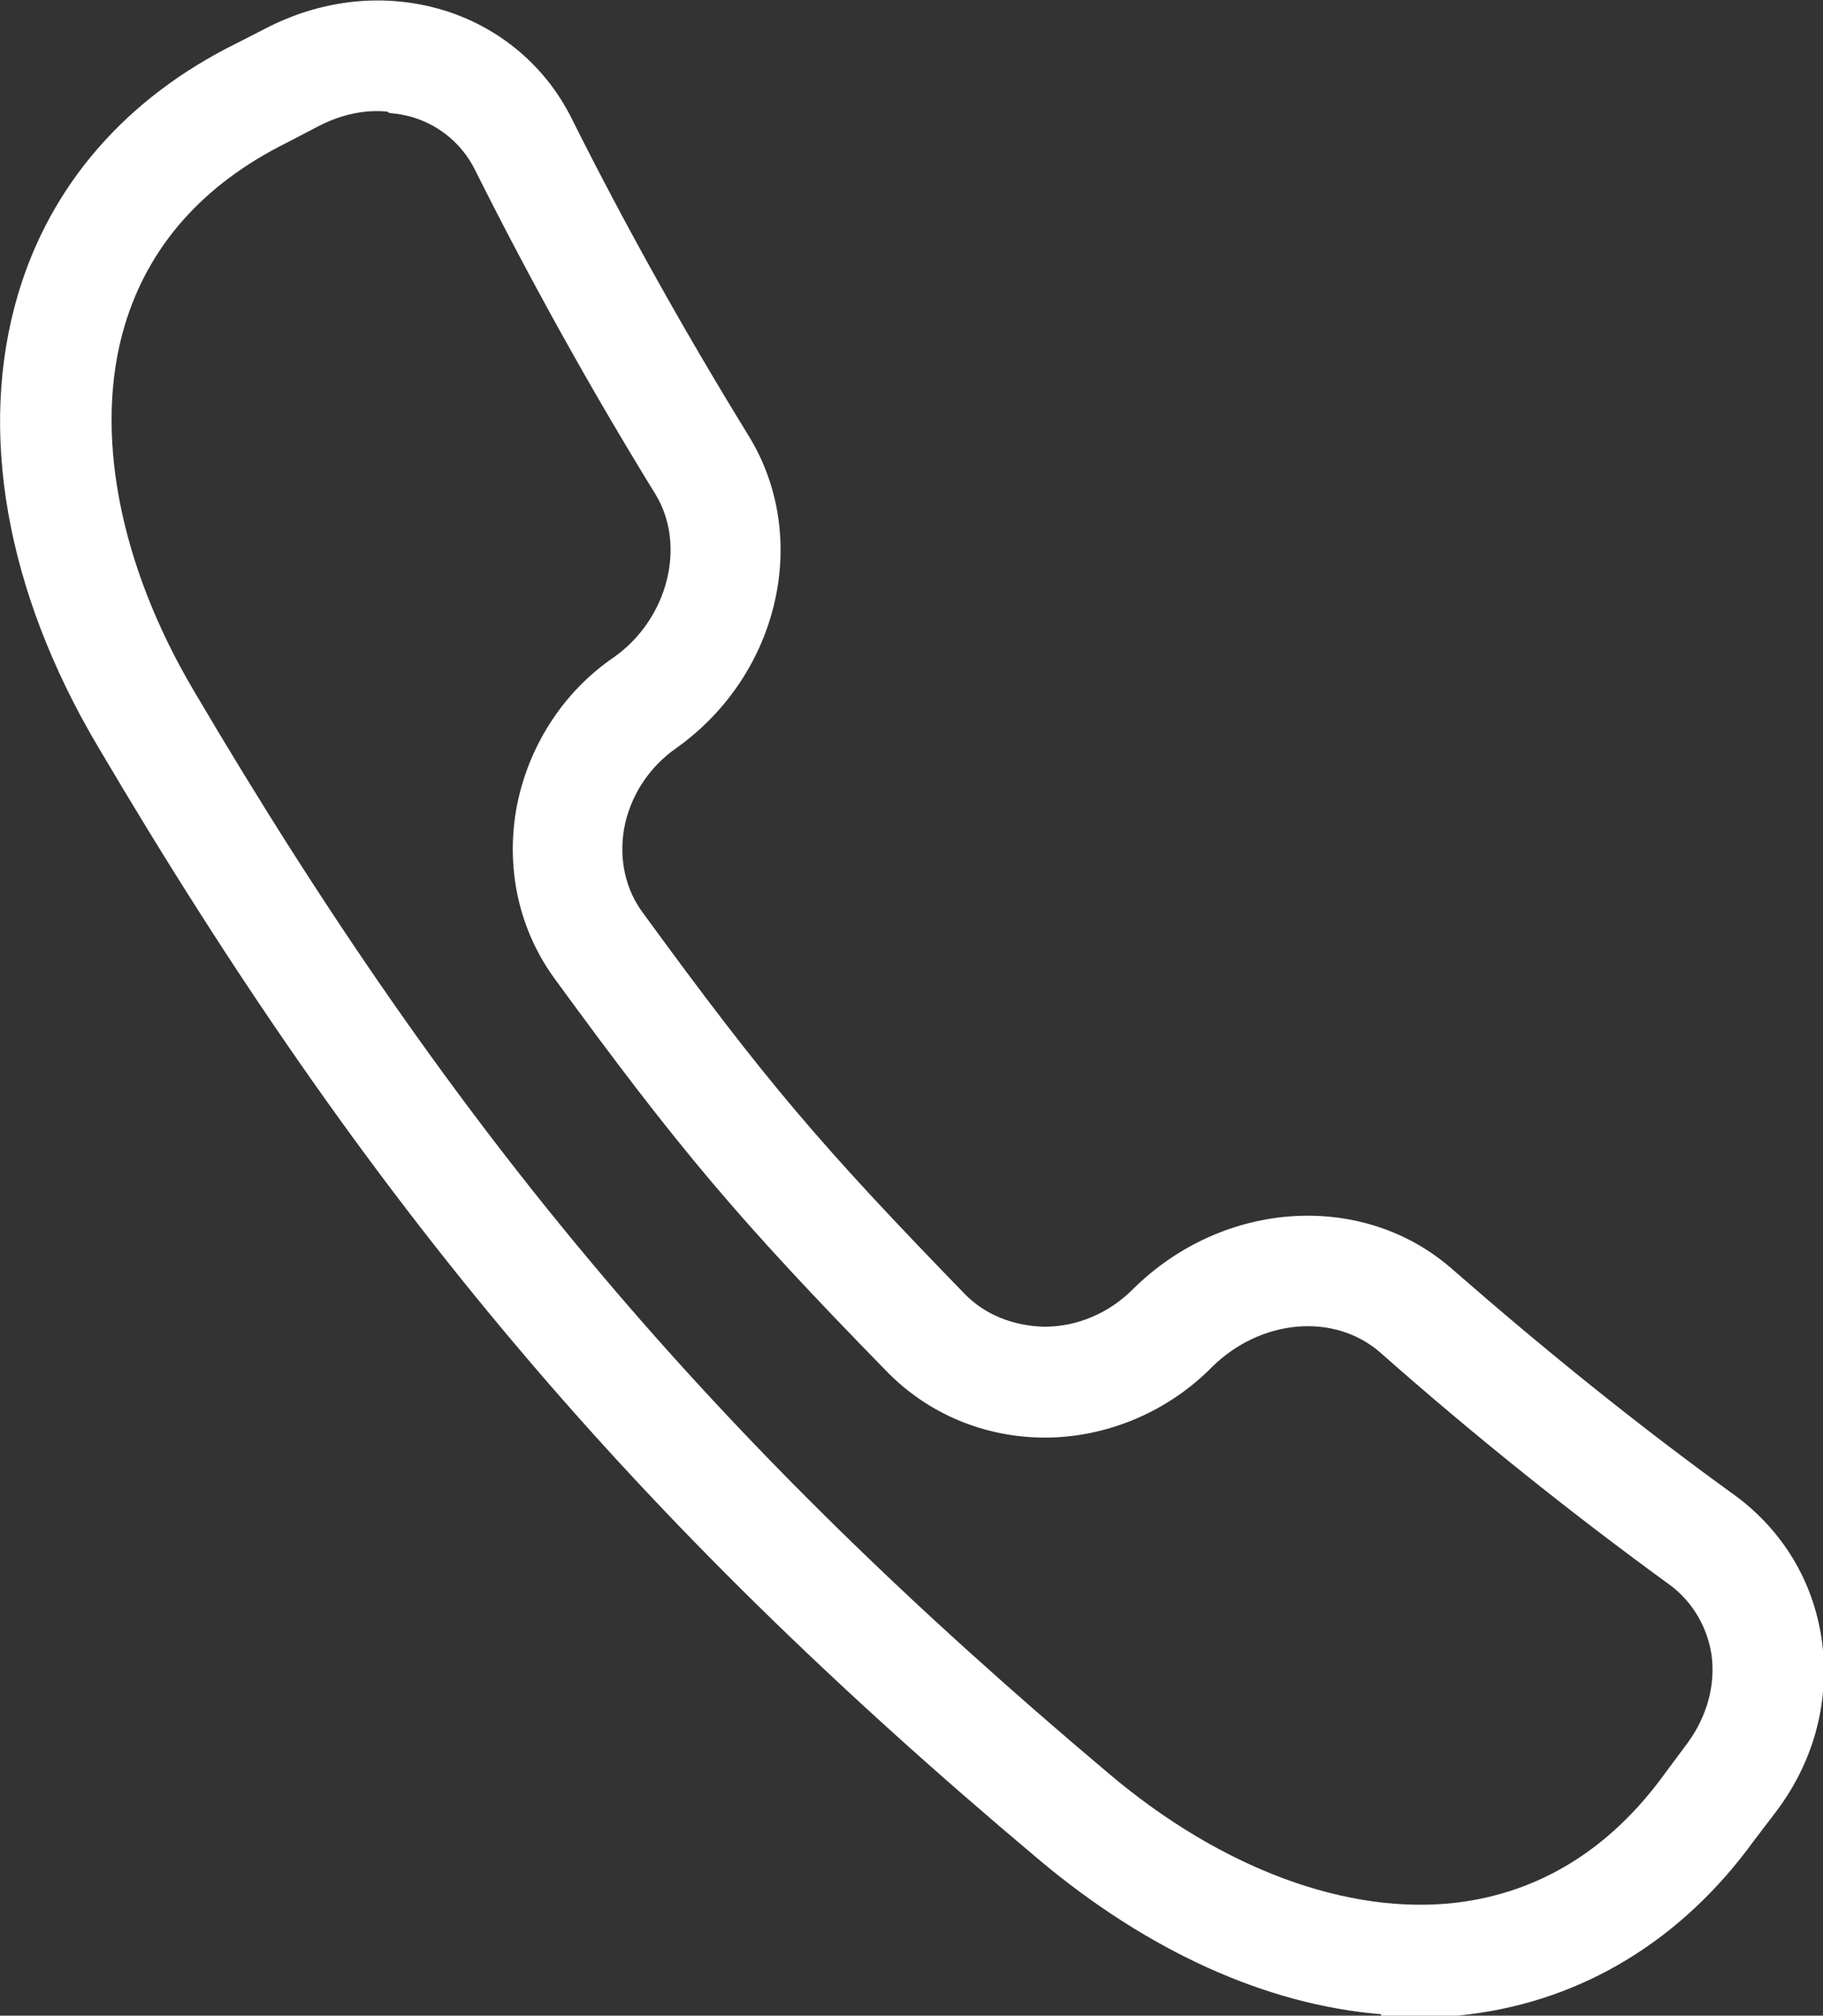 <?xml version="1.0" encoding="UTF-8"?> <svg xmlns="http://www.w3.org/2000/svg" id="b" width="25.33" height="28" viewBox="0 0 25.33 28"><rect x="0" y="0" width="25.33" height="28" fill="#333333" stroke="none"/><g id="c"><path d="M19.19,27.98c-1.6-.13-3.25-.88-4.77-2.16C8.77,21.07,5.11,16.73,1.36,10.37,.08,8.21-.31,5.98,.25,4.09,.7,2.57,1.75,1.36,3.29,.6l.45-.23c.8-.4,1.68-.47,2.48-.21,.76,.25,1.37,.78,1.72,1.48,.75,1.5,1.58,2.98,2.46,4.41,.87,1.41,.43,3.32-1,4.34-.39,.27-.65,.68-.73,1.13-.07,.42,.02,.84,.27,1.17,1.7,2.33,2.45,3.21,4.46,5.28,.29,.3,.69,.45,1.11,.46,.46,0,.9-.19,1.23-.52,1.26-1.25,3.21-1.37,4.45-.27,1.26,1.1,2.58,2.17,3.94,3.15,.64,.48,1.06,1.17,1.18,1.97,.12,.84-.09,1.68-.62,2.39l-.32,.42c-1,1.38-2.37,2.21-3.94,2.41-.41,.05-.82,.06-1.24,.02ZM5.38,1.55c-.31-.03-.63,.04-.93,.19l-.46,.24c-1.17,.58-1.93,1.44-2.26,2.55-.43,1.45-.08,3.3,.96,5.06t0,0c3.65,6.2,7.22,10.42,12.72,15.05,1.56,1.32,3.32,1.97,4.83,1.79,1.15-.14,2.13-.74,2.89-1.79l.32-.43c.27-.37,.39-.81,.33-1.23-.06-.38-.26-.72-.56-.95-1.39-1.01-2.75-2.1-4.04-3.24-.64-.56-1.66-.47-2.34,.2-.61,.62-1.46,.98-2.32,.98-.84,0-1.63-.33-2.21-.93-2.05-2.1-2.87-3.07-4.6-5.44-.49-.67-.68-1.5-.54-2.34,.15-.86,.64-1.64,1.36-2.13,.75-.53,1.01-1.55,.58-2.26-.9-1.46-1.75-2.99-2.52-4.53-.17-.33-.46-.58-.82-.7-.12-.04-.24-.06-.36-.07Z" fill="#fff"></path></g></svg> 
